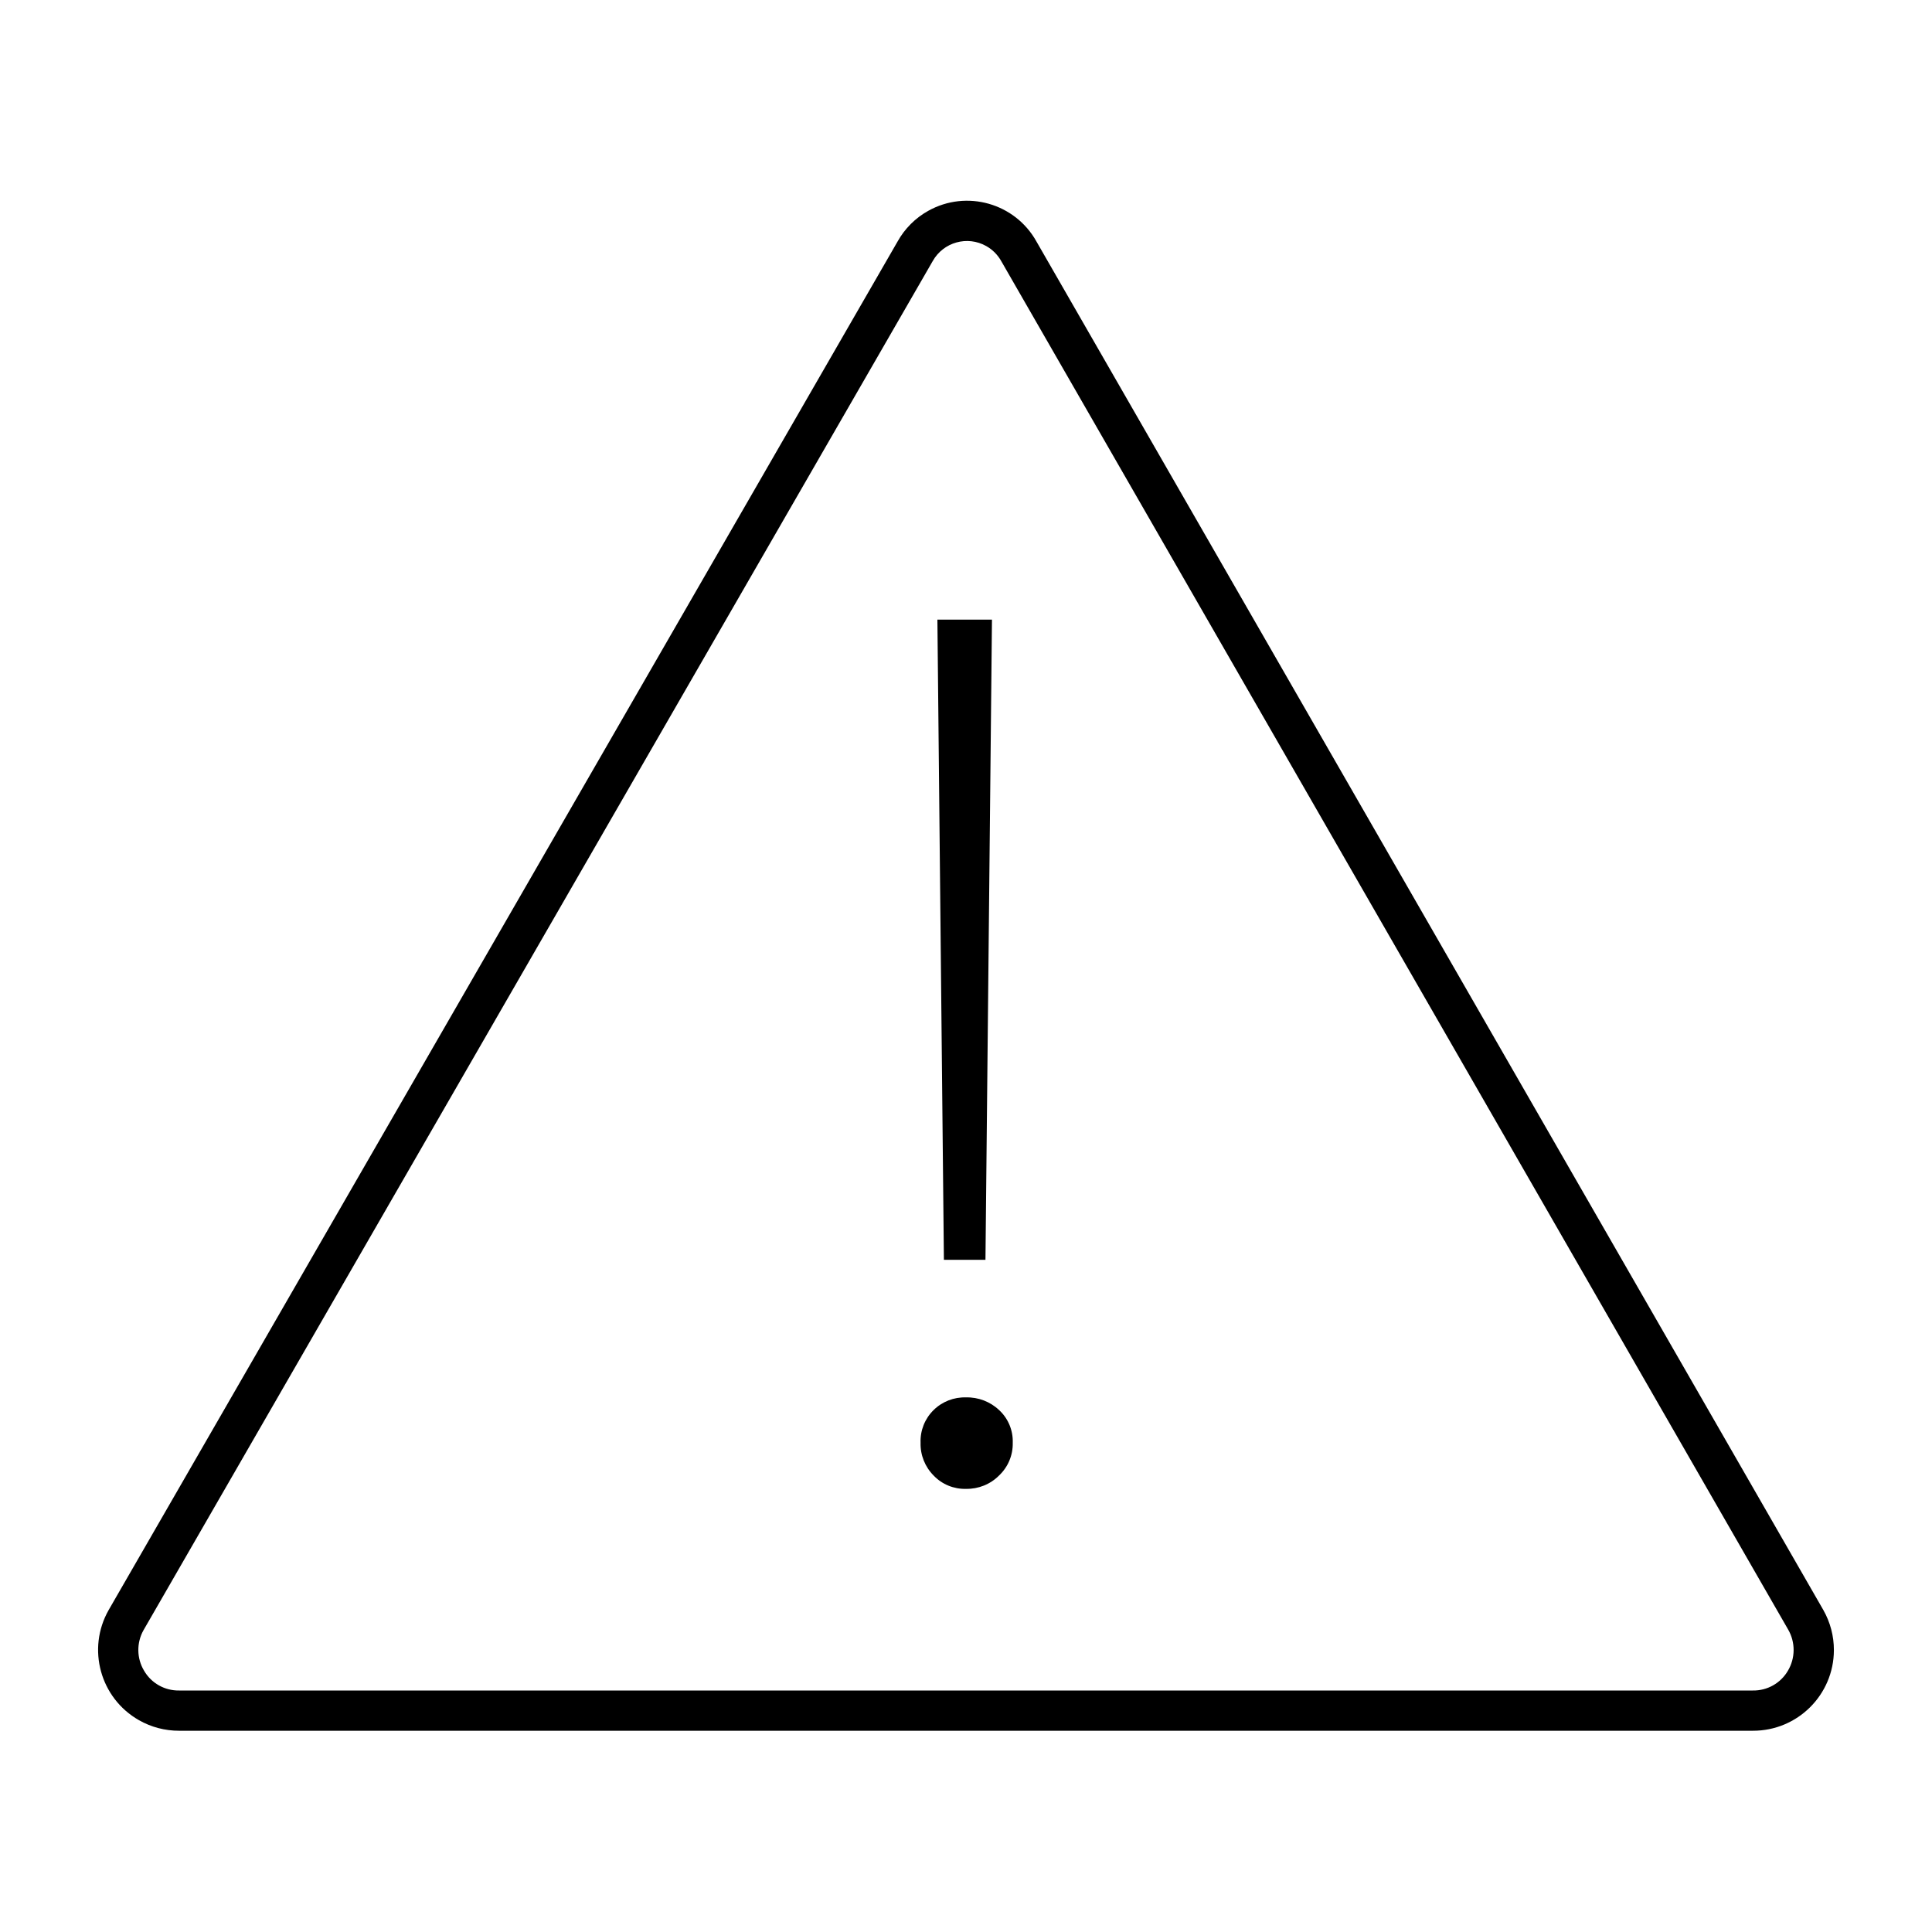 <svg width="41" height="41" xmlns="http://www.w3.org/2000/svg" xmlns:xlink="http://www.w3.org/1999/xlink" xml:space="preserve" overflow="hidden"><g transform="translate(-446 -227)"><path d="M484.694 261.167 467.995 232.125C467.541 231.311 466.513 231.02 465.699 231.474 465.426 231.626 465.2 231.852 465.048 232.125L448.306 261.167C447.838 261.99 448.126 263.037 448.949 263.505 449.209 263.653 449.502 263.73 449.801 263.729L483.199 263.729C484.146 263.732 484.916 262.966 484.918 262.019 484.919 261.72 484.841 261.426 484.694 261.167ZM483.942 262.456C483.788 262.72 483.504 262.88 483.199 262.875L449.801 262.875C449.496 262.88 449.211 262.72 449.058 262.456 448.899 262.192 448.895 261.862 449.046 261.594L465.794 232.54C466.02 232.138 466.529 231.996 466.93 232.222 467.067 232.299 467.179 232.414 467.254 232.552L483.947 261.581C484.104 261.852 484.102 262.187 483.942 262.456Z"/><path d="M466.5 258.596C466.242 258.603 465.992 258.501 465.814 258.314 465.63 258.13 465.529 257.878 465.536 257.618 465.526 257.359 465.626 257.107 465.811 256.925 465.994 256.744 466.243 256.647 466.5 256.655 466.762 256.648 467.016 256.746 467.206 256.927 467.397 257.105 467.501 257.357 467.492 257.618 467.498 257.88 467.393 258.131 467.203 258.311 467.018 258.499 466.763 258.601 466.5 258.596Z"/><path d="M466.031 253.735 465.893 240.149 467.051 240.149 466.913 253.735 466.031 253.735Z"/></g></svg>